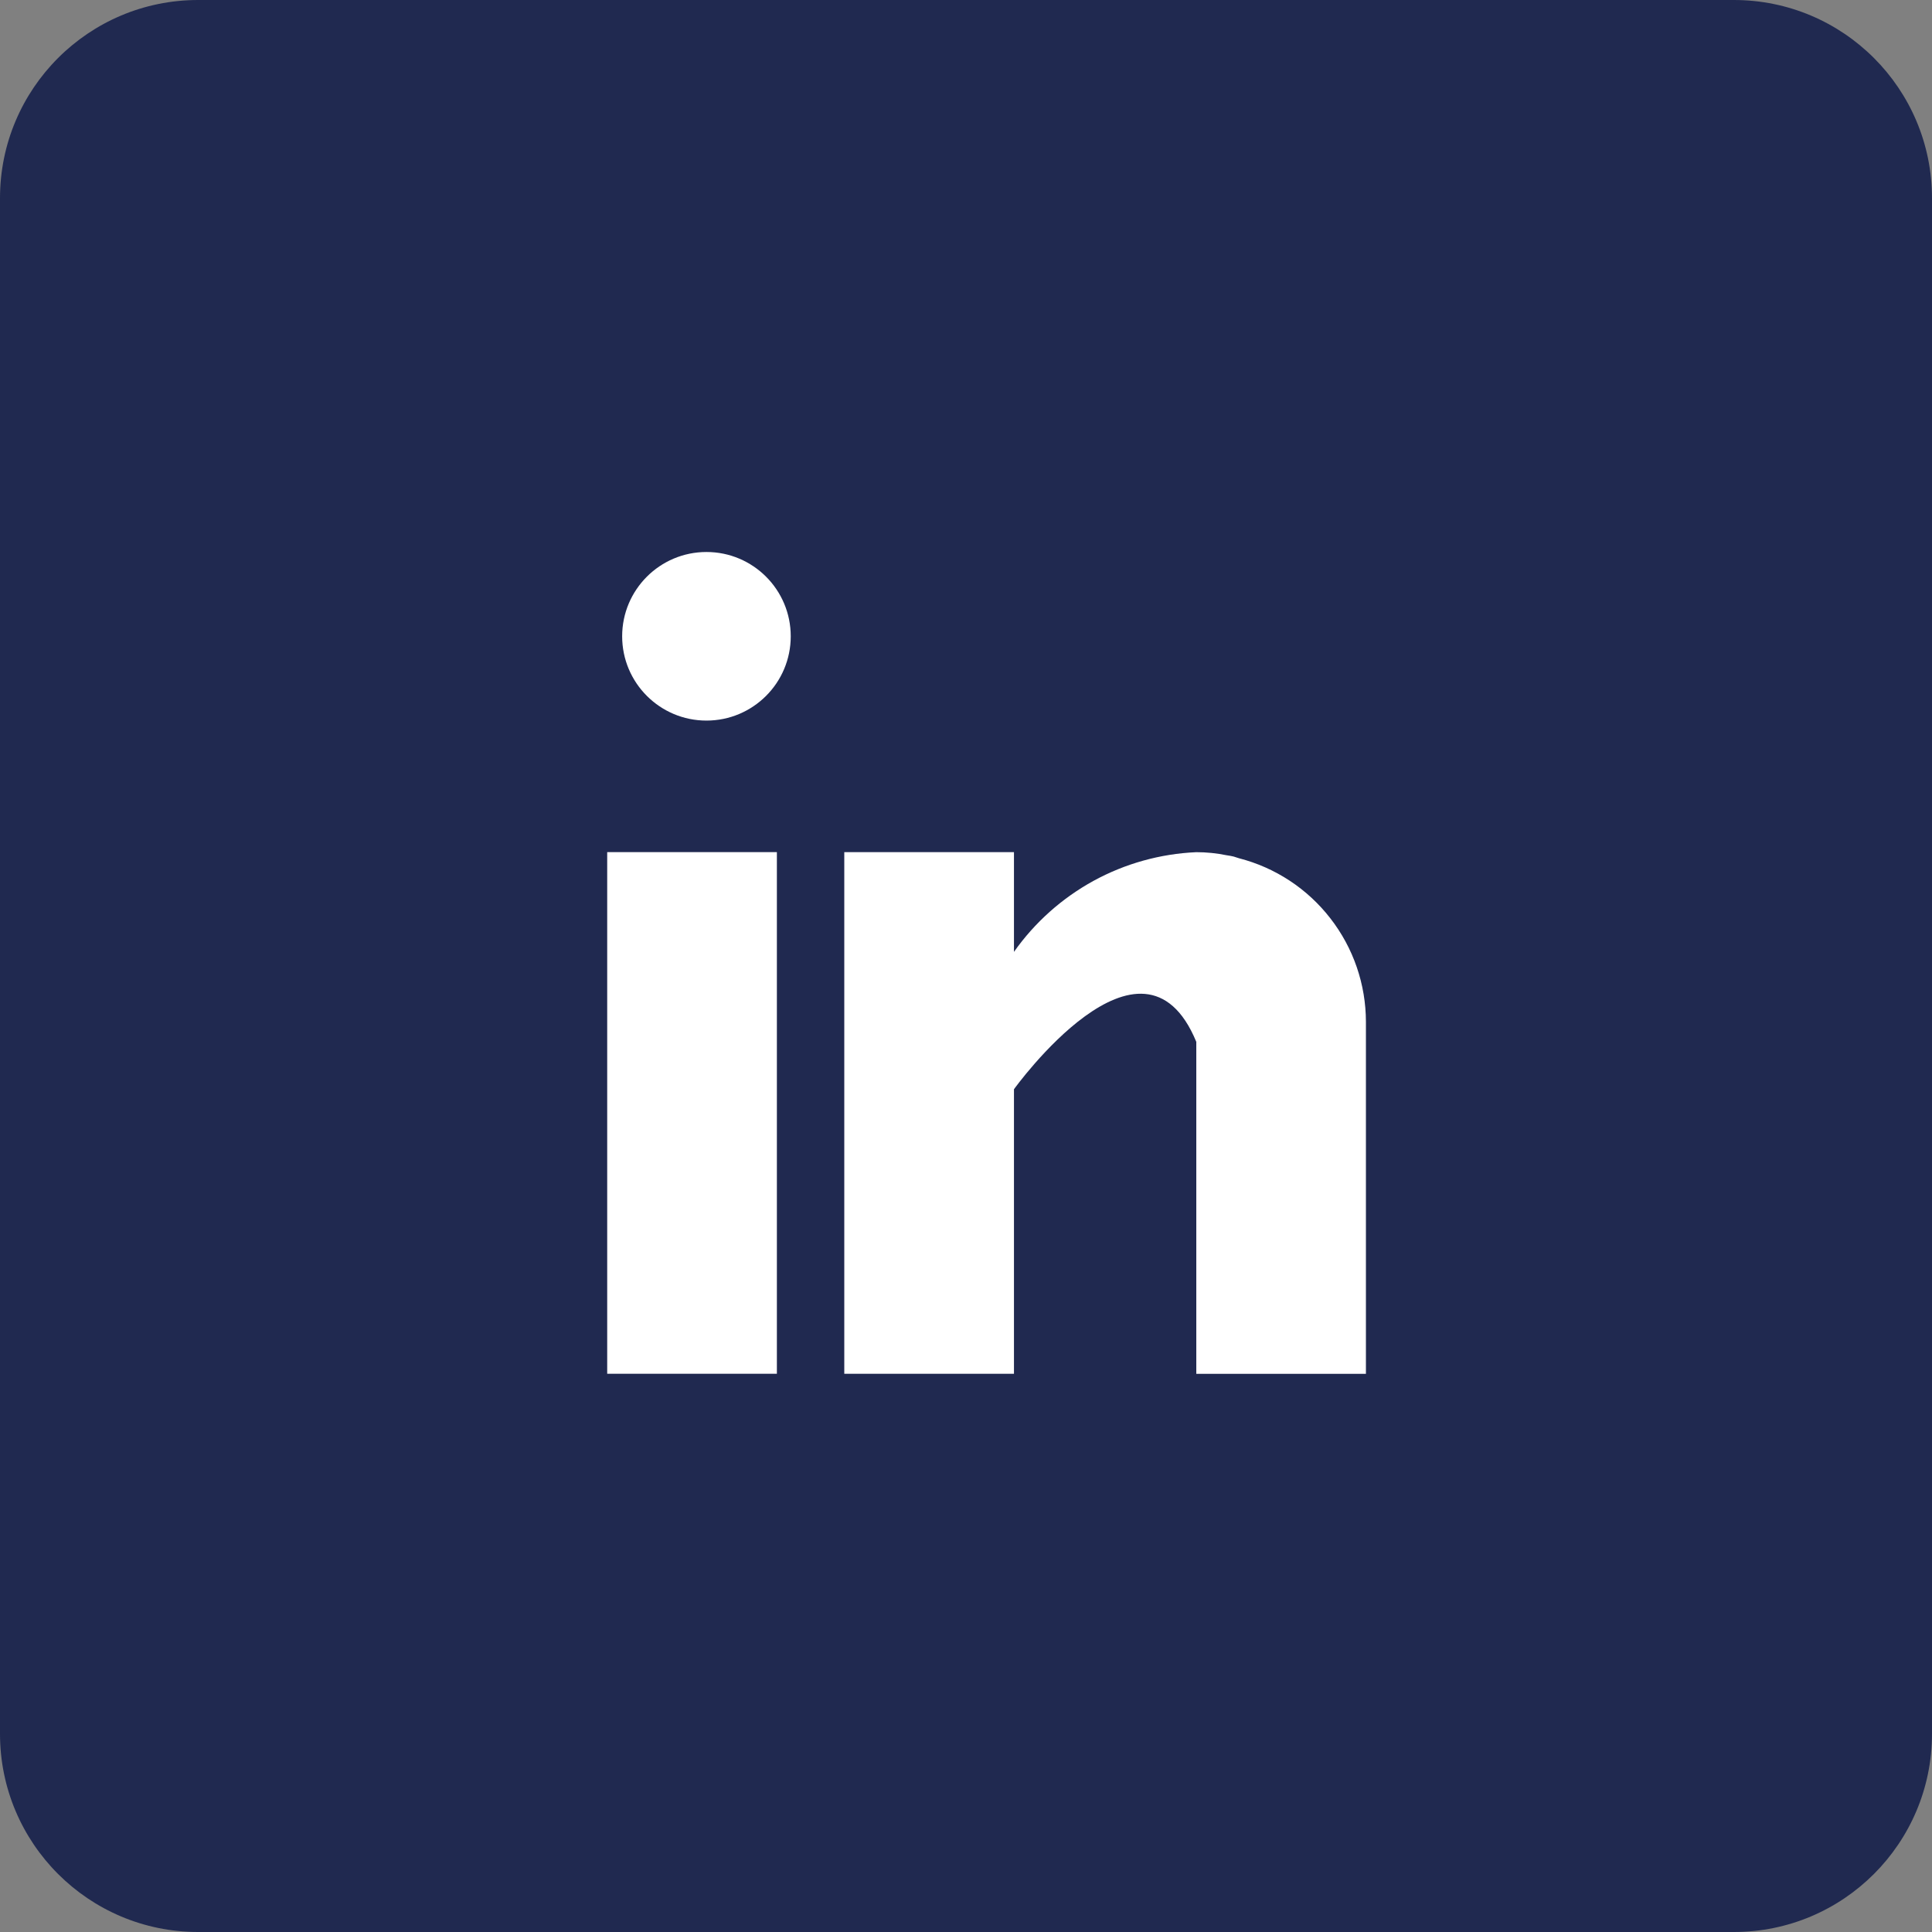 <svg width="35" height="35" viewBox="0 0 35 35" fill="none" xmlns="http://www.w3.org/2000/svg">
<rect x="0" y="0" width="35" height="35" fill="#808080" stroke="none"/>
<path d="M31.41 0H3.59C1.607 0 0 1.607 0 3.59V31.41C0 33.393 1.607 35 3.59 35H31.41C33.393 35 35 33.393 35 31.41V3.59C35 1.607 33.393 0 31.41 0Z" fill="#202950"/>
<path d="M14.074 15.437H11V24.887H14.074V15.437Z" fill="white"/>
<path d="M22.445 15.548C22.413 15.537 22.382 15.527 22.348 15.517C22.313 15.508 22.265 15.5 22.223 15.494C22.042 15.457 21.857 15.438 21.672 15.438C21.02 15.467 20.383 15.644 19.811 15.957C19.238 16.271 18.745 16.711 18.369 17.244V15.437H15.295V24.887H18.369V19.733C18.369 19.733 20.692 16.498 21.672 18.874V24.888H24.745V18.511C24.744 17.832 24.518 17.173 24.101 16.637C23.685 16.1 23.103 15.717 22.445 15.548Z" fill="white"/>
<path d="M12.798 13.054C13.642 13.054 14.325 12.37 14.325 11.527C14.325 10.684 13.642 10 12.798 10C11.955 10 11.271 10.684 11.271 11.527C11.271 12.37 11.955 13.054 12.798 13.054Z" fill="white"/>
</svg>
